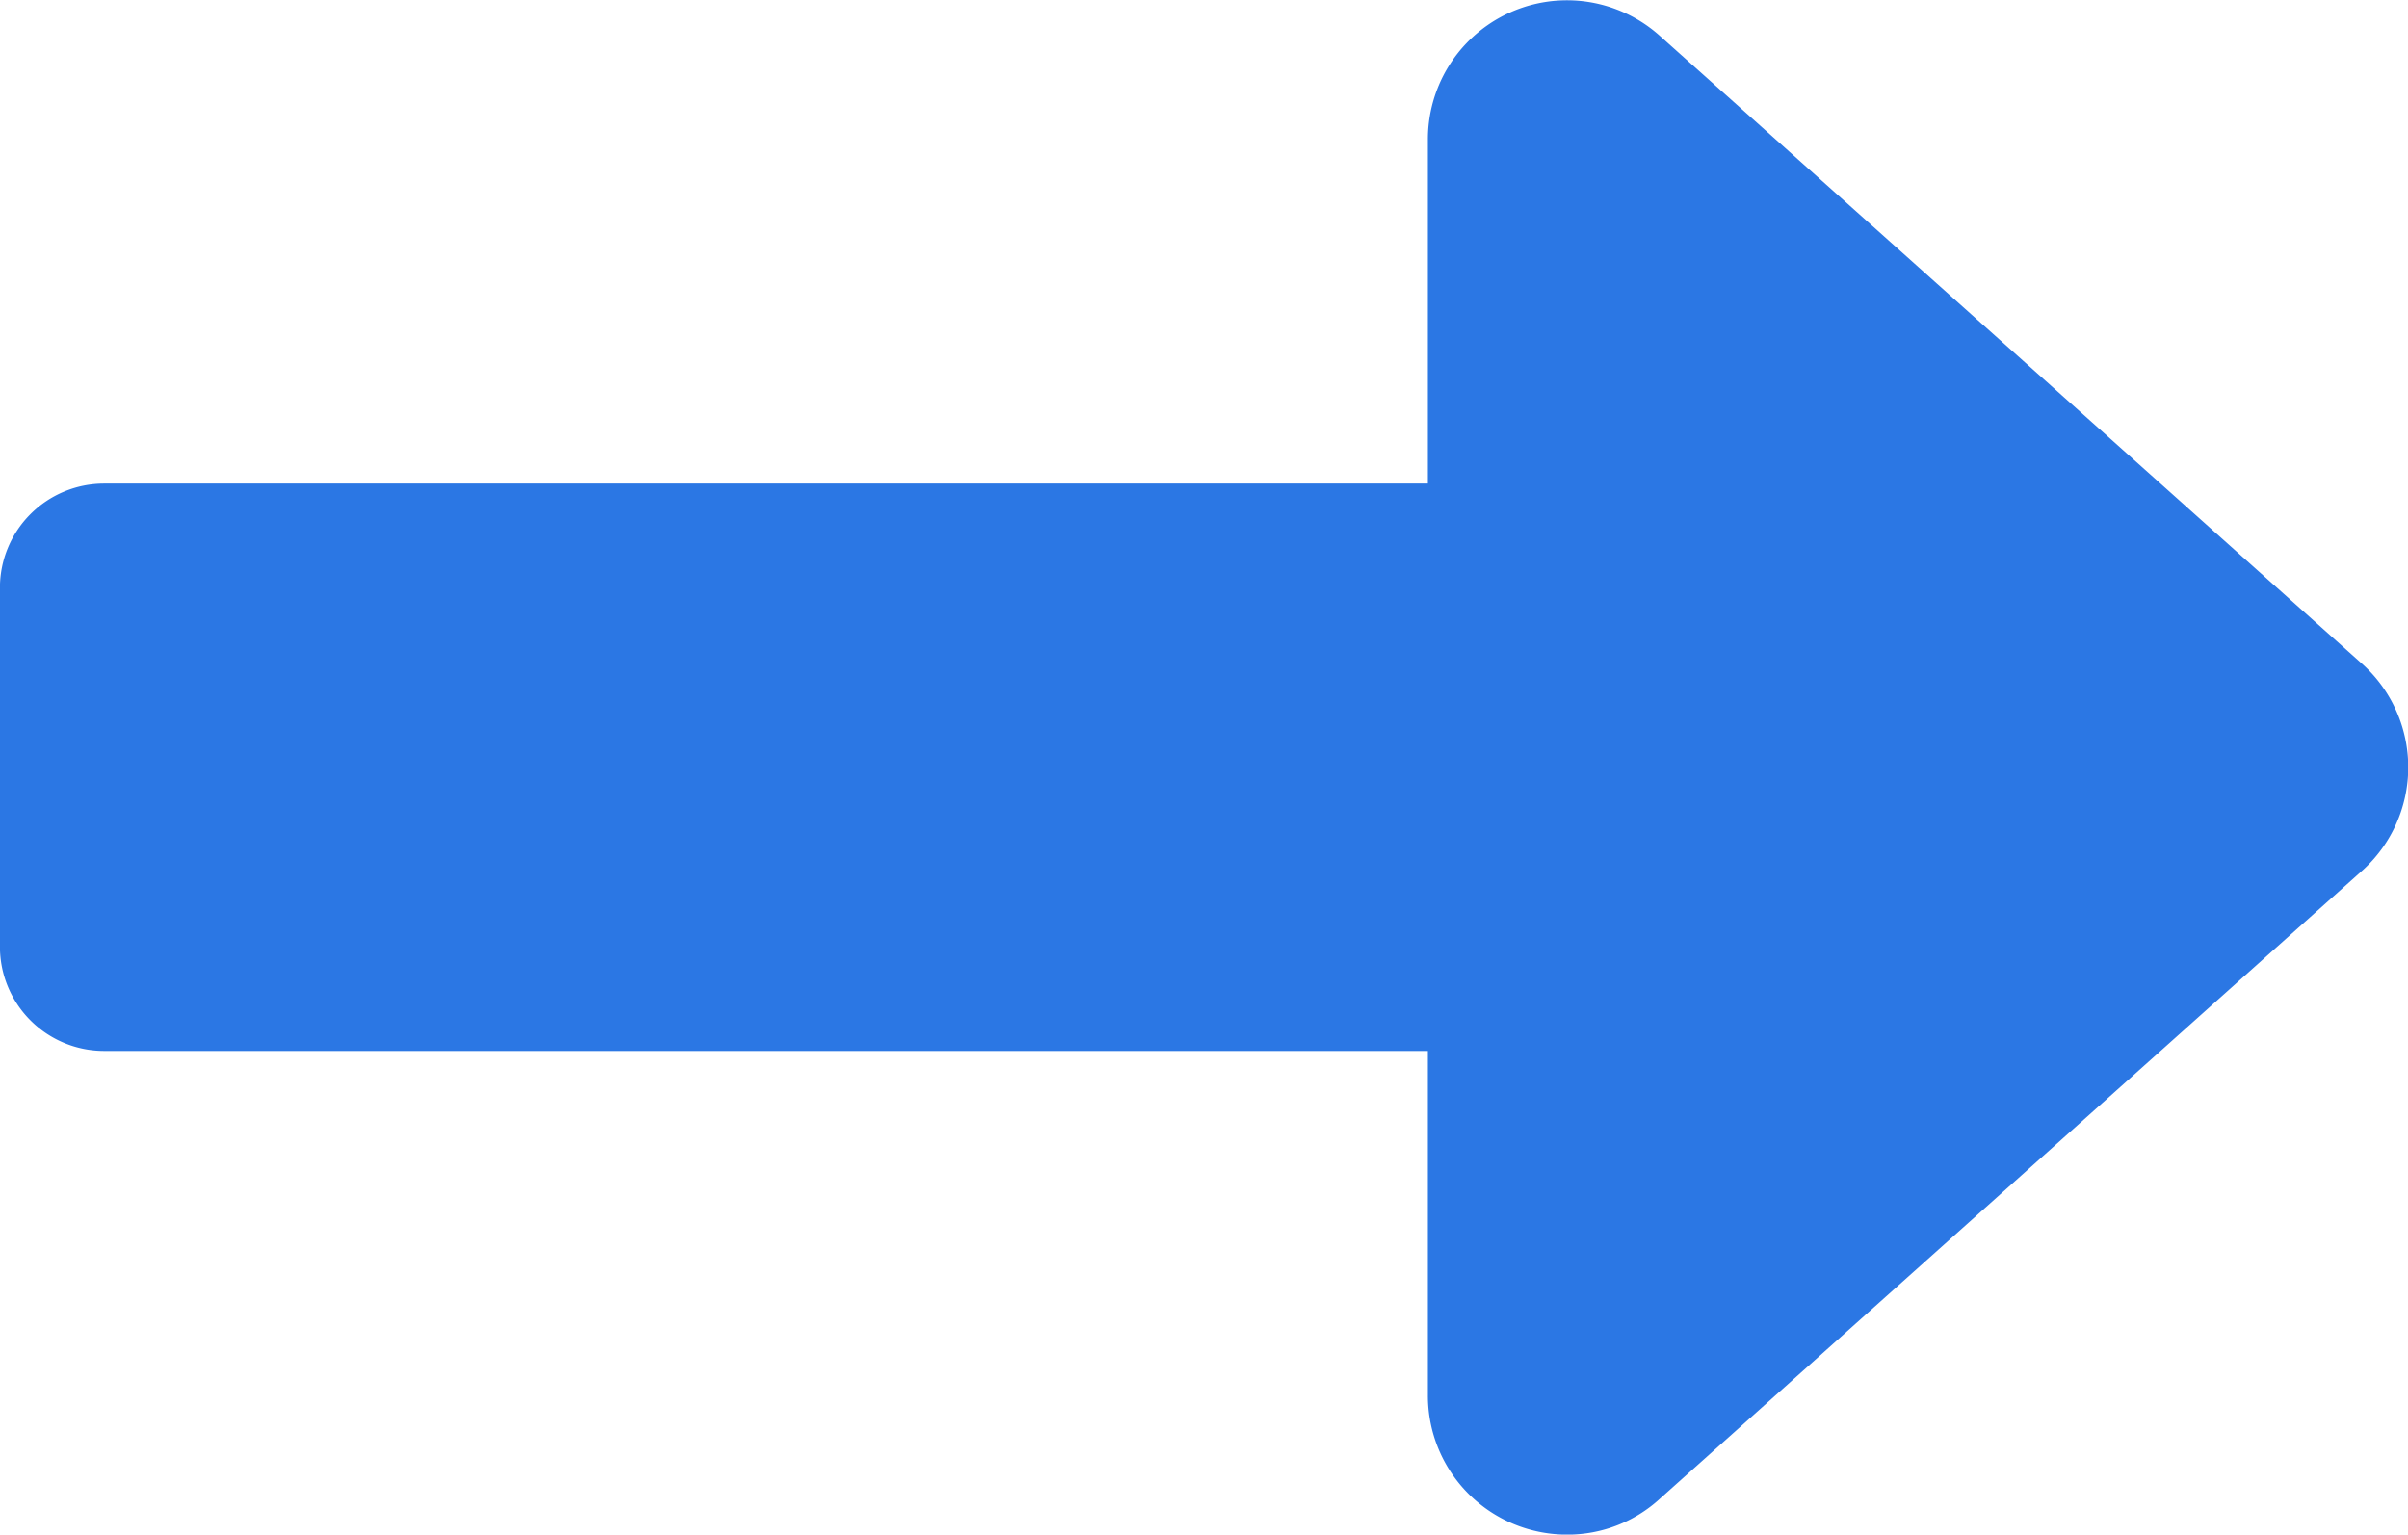 <svg xmlns="http://www.w3.org/2000/svg" width="34.635" height="22.077" viewBox="0 0 34.635 22.077"><path data-name="合体 267" d="M20.538 20.073v-4.954H1.499a1.5 1.5 0 01-1.5-1.5V8.457a1.5 1.5 0 011.5-1.5h19.039V2.004a2 2 0 013.334-1.49l10.1 9.034a2 2 0 010 2.981l-10.1 9.035a1.965 1.965 0 01-1.322.514 2 2 0 01-2.012-2.005z" fill="#2b77e4"/></svg>